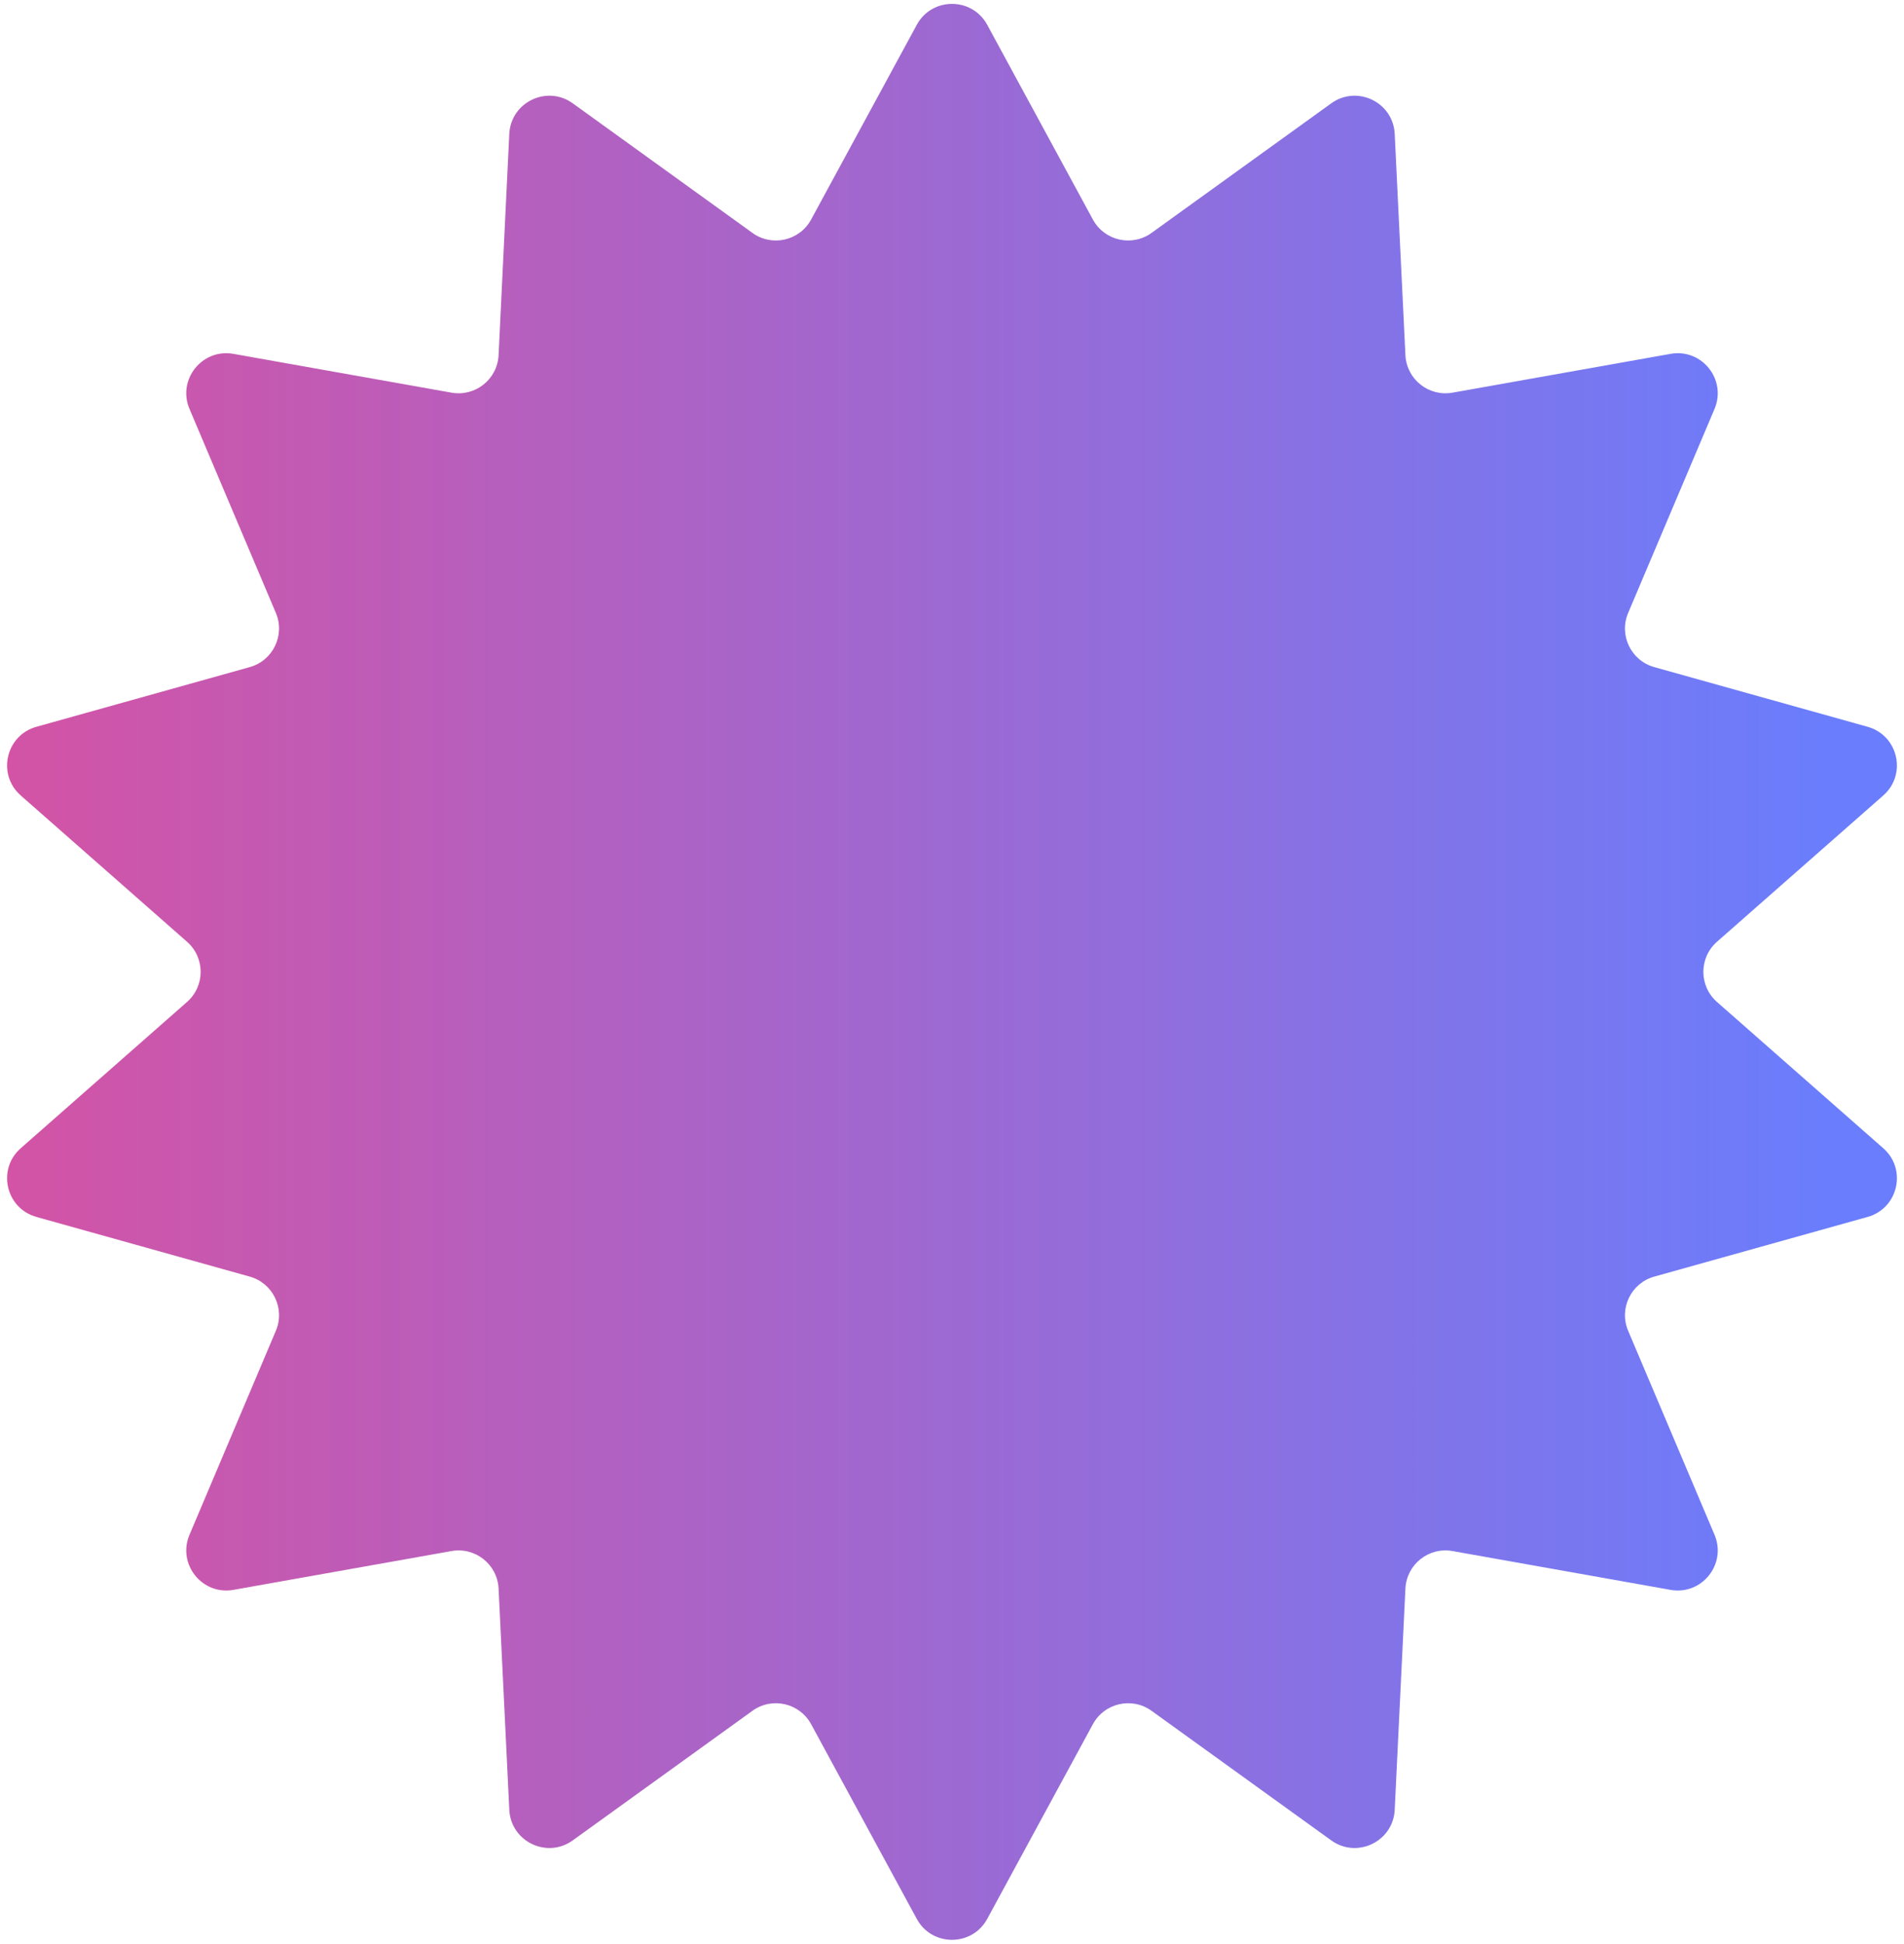 <svg width="95" height="97" viewBox="0 0 95 97" fill="none" xmlns="http://www.w3.org/2000/svg">
<path d="M45.742 1.24C46.499 -0.155 48.501 -0.155 49.258 1.24L54.529 10.955C55.104 12.015 56.479 12.329 57.457 11.623L66.422 5.157C67.709 4.229 69.513 5.098 69.589 6.683L70.123 17.723C70.181 18.927 71.284 19.807 72.471 19.596L83.353 17.659C84.916 17.381 86.164 18.947 85.546 20.408L81.237 30.587C80.766 31.697 81.378 32.968 82.54 33.292L93.184 36.27C94.712 36.697 95.158 38.649 93.966 39.697L85.668 46.998C84.763 47.795 84.763 49.205 85.668 50.002L93.966 57.303C95.158 58.351 94.712 60.303 93.184 60.73L82.54 63.708C81.378 64.032 80.766 65.303 81.237 66.413L85.546 76.592C86.164 78.053 84.916 79.619 83.353 79.341L72.471 77.404C71.284 77.193 70.181 78.073 70.123 79.277L69.589 90.317C69.513 91.902 67.709 92.771 66.422 91.843L57.457 85.377C56.479 84.671 55.104 84.985 54.529 86.045L49.258 95.76C48.501 97.155 46.499 97.155 45.742 95.76L40.471 86.045C39.896 84.985 38.521 84.671 37.543 85.377L28.578 91.843C27.291 92.771 25.488 91.902 25.411 90.317L24.877 79.277C24.819 78.073 23.716 77.193 22.529 77.404L11.647 79.341C10.084 79.619 8.836 78.053 9.455 76.592L13.764 66.413C14.234 65.303 13.622 64.032 12.46 63.708L1.816 60.73C0.288 60.303 -0.158 58.351 1.034 57.303L9.332 50.002C10.238 49.205 10.238 47.795 9.332 46.998L1.034 39.697C-0.158 38.649 0.288 36.697 1.816 36.27L12.46 33.292C13.622 32.968 14.234 31.697 13.764 30.587L9.455 20.408C8.836 18.947 10.084 17.381 11.647 17.659L22.529 19.596C23.716 19.807 24.819 18.927 24.877 17.723L25.411 6.683C25.488 5.098 27.291 4.229 28.578 5.157L37.543 11.623C38.521 12.329 39.896 12.015 40.471 10.955L45.742 1.24Z" fill="url(#paint0_linear_1331_1419)"/>
<defs>
<linearGradient id="paint0_linear_1331_1419" x1="-3" y1="48.5" x2="91.045" y2="48.497" gradientUnits="userSpaceOnUse">
<stop stop-color="#D752A2"/>
<stop offset="1" stop-color="#6A7DFC"/>
</linearGradient>
</defs>
</svg>
